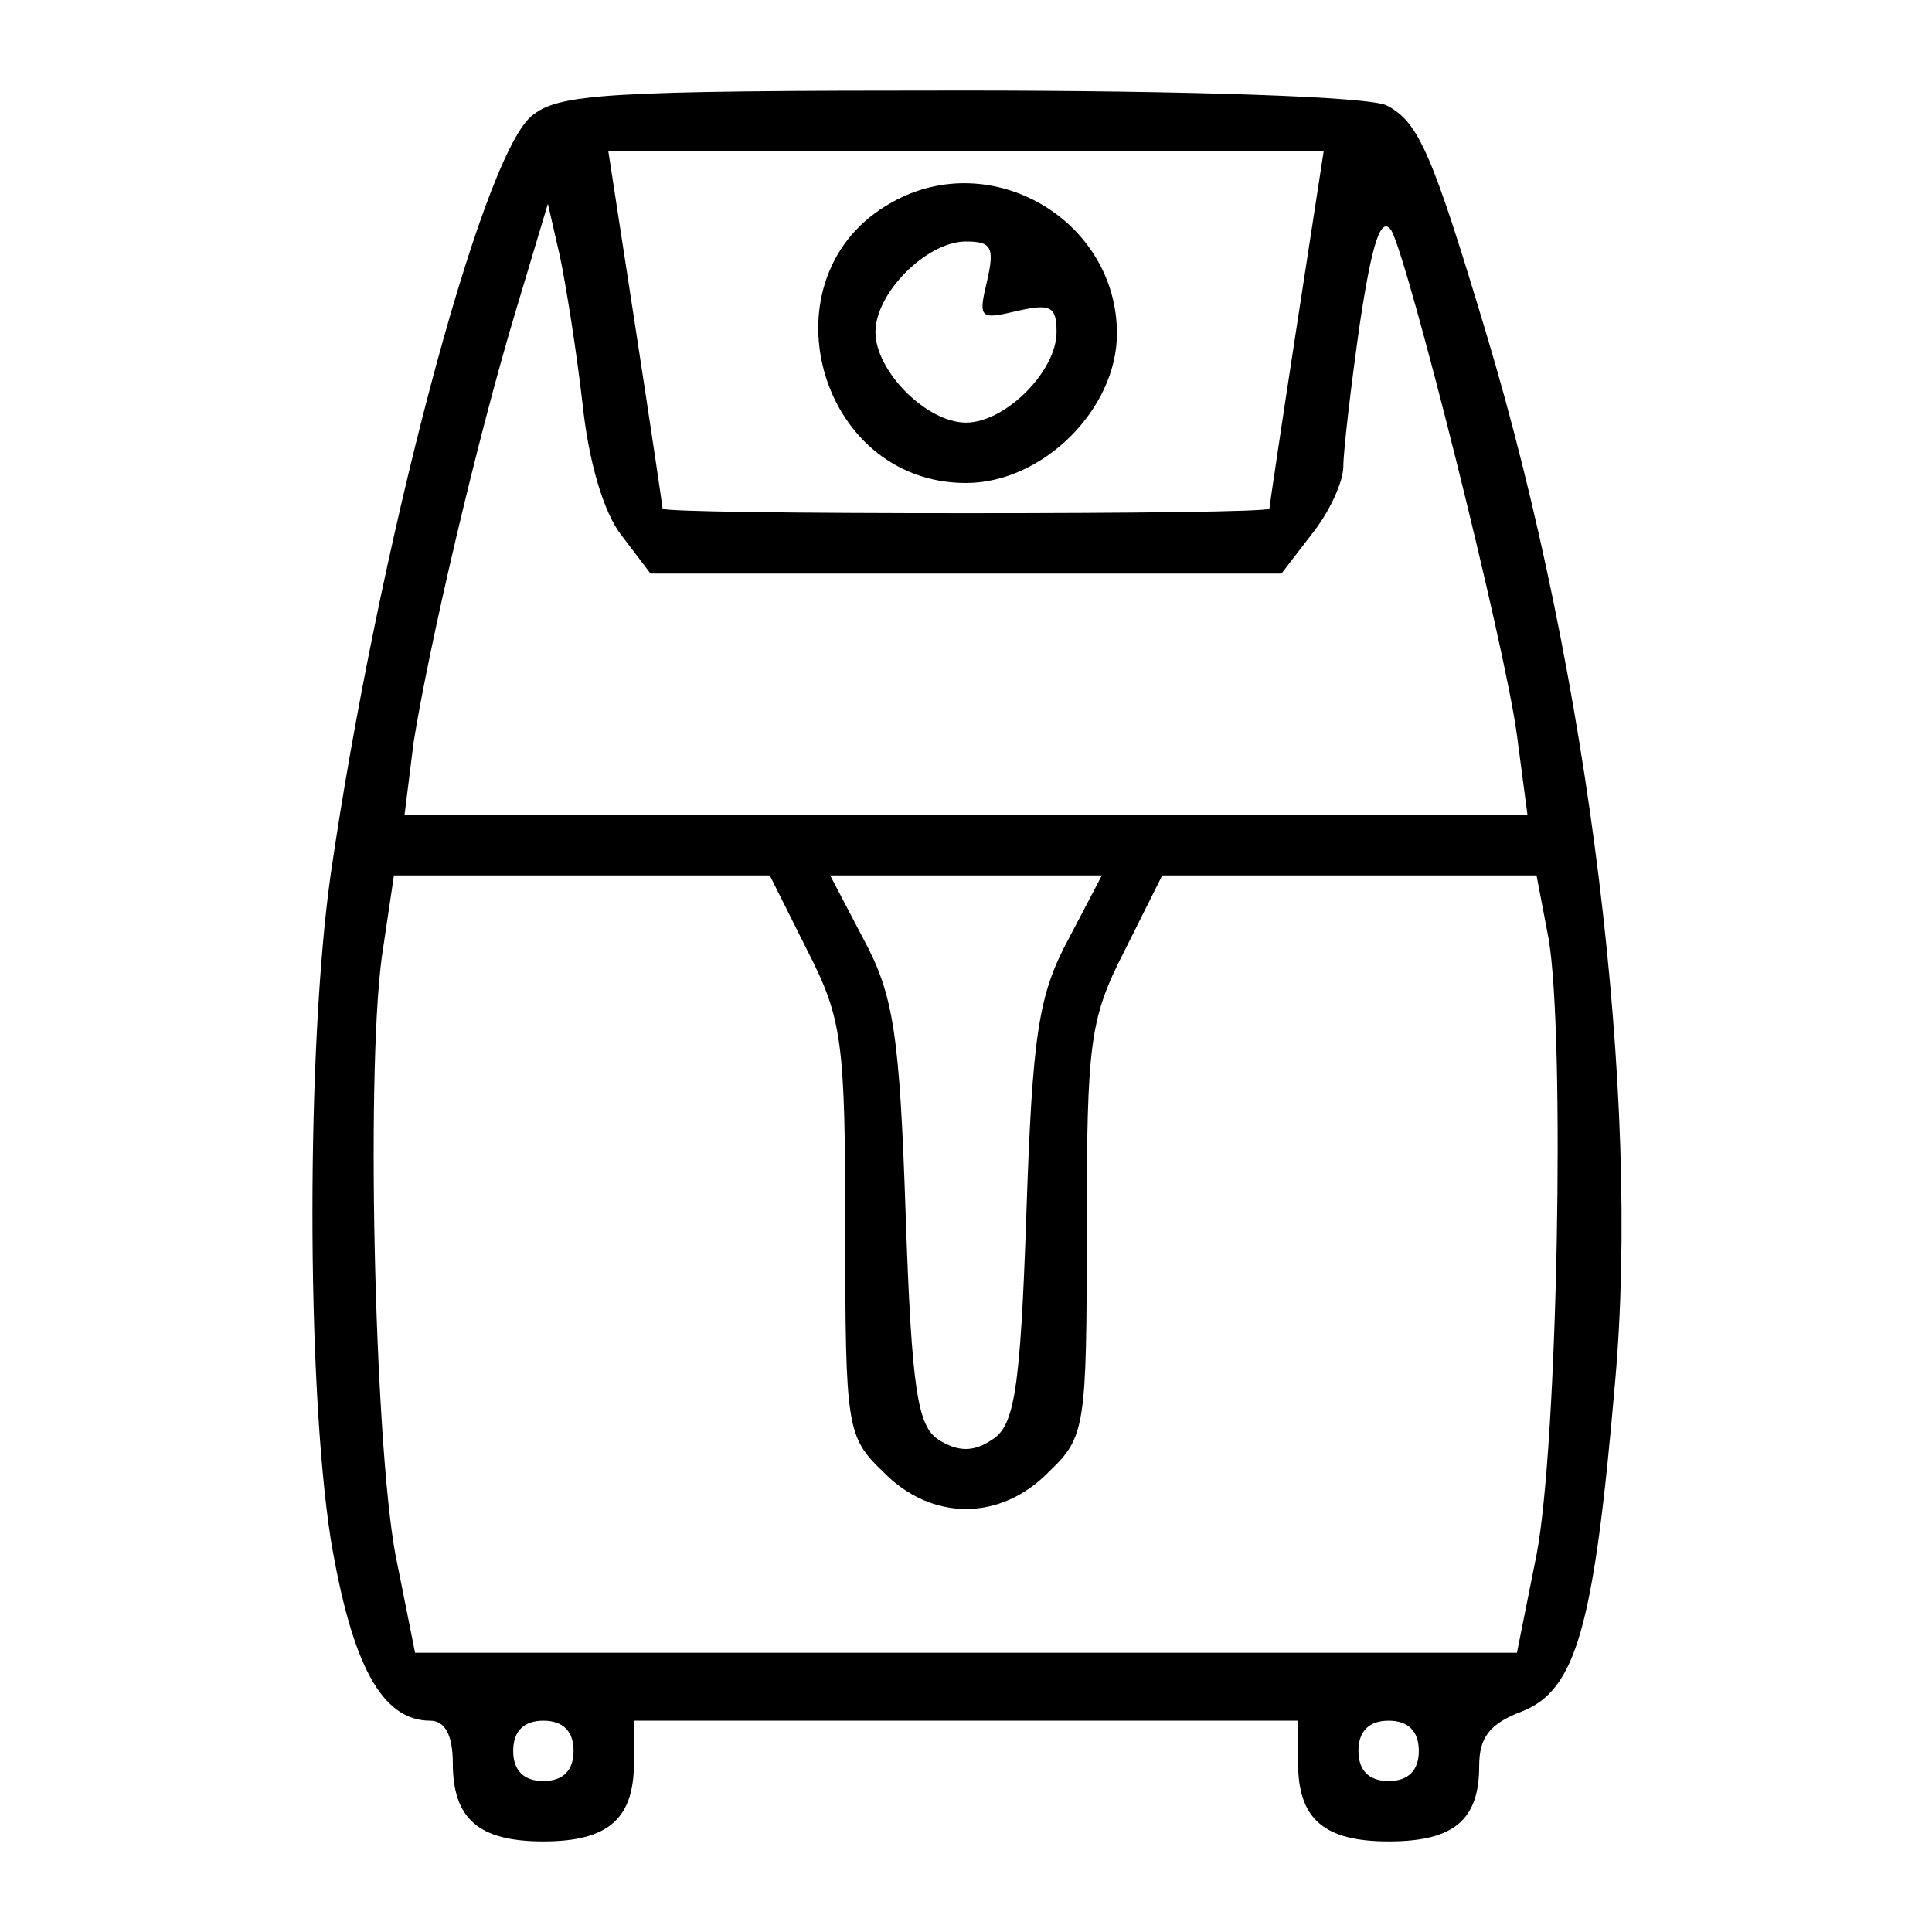 <?xml version="1.0" encoding="UTF-8" standalone="no"?> <svg xmlns="http://www.w3.org/2000/svg" version="1.0" width="128pt" height="128pt" viewBox="0 0 128 128" preserveAspectRatio="xMidYMid meet"><g transform="translate(0,128) scale(0.1,-0.1)" fill="#000000" stroke="none"><path d="M352 1203 c-34 -29 -102 -289 -133 -503 -16 -114 -16 -335 0 -439 14 -84 34 -121 66 -121 10 0 15 -10 15 -28 0 -37 17 -52 60 -52 43 0 60 15 60 52 l0 28 220 0 220 0 0 -28 c0 -37 17 -52 60 -52 43 0 60 14 60 50 0 19 7 28 28 36 36 14 48 55 62 218 17 190 -17 467 -85 694 -36 120 -45 141 -66 152 -10 6 -132 10 -282 10 -238 0 -267 -2 -285 -17z m507 -140 c-10 -65 -18 -119 -18 -120 -1 -2 -91 -3 -201 -3 -110 0 -200 1 -201 3 0 1 -8 55 -18 120 l-18 117 237 0 237 0 -18 -117z m-473 -51 c4 -38 14 -72 26 -87 l19 -25 209 0 209 0 20 26 c12 15 21 35 21 45 0 10 5 53 11 95 8 53 14 72 21 61 12 -23 75 -274 83 -334 l7 -53 -372 0 -372 0 6 48 c10 63 42 201 68 287 l21 70 8 -35 c4 -19 11 -63 15 -98z m149 -362 c23 -45 25 -60 25 -185 0 -131 1 -137 25 -160 32 -33 78 -33 110 0 24 23 25 29 25 160 0 125 2 140 25 185 l25 50 124 0 124 0 8 -42 c11 -65 6 -335 -8 -408 l-13 -65 -365 0 -365 0 -13 65 c-14 75 -20 332 -8 403 l7 47 124 0 125 0 25 -50z m173 8 c-20 -37 -24 -63 -28 -182 -4 -118 -8 -141 -23 -150 -12 -8 -22 -8 -35 0 -14 9 -18 32 -22 150 -4 119 -8 145 -28 182 l-22 42 90 0 90 0 -22 -42z m-328 -538 c0 -13 -7 -20 -20 -20 -13 0 -20 7 -20 20 0 13 7 20 20 20 13 0 20 -7 20 -20z m560 0 c0 -13 -7 -20 -20 -20 -13 0 -20 7 -20 20 0 13 7 20 20 20 13 0 20 -7 20 -20z"></path><path d="M591 1146 c-87 -48 -50 -186 49 -186 51 0 100 49 100 99 0 75 -83 124 -149 87z m63 -52 c-6 -25 -5 -26 20 -20 22 5 26 3 26 -14 0 -26 -34 -60 -60 -60 -26 0 -60 34 -60 60 0 26 34 60 60 60 17 0 19 -4 14 -26z"></path></g></svg> 